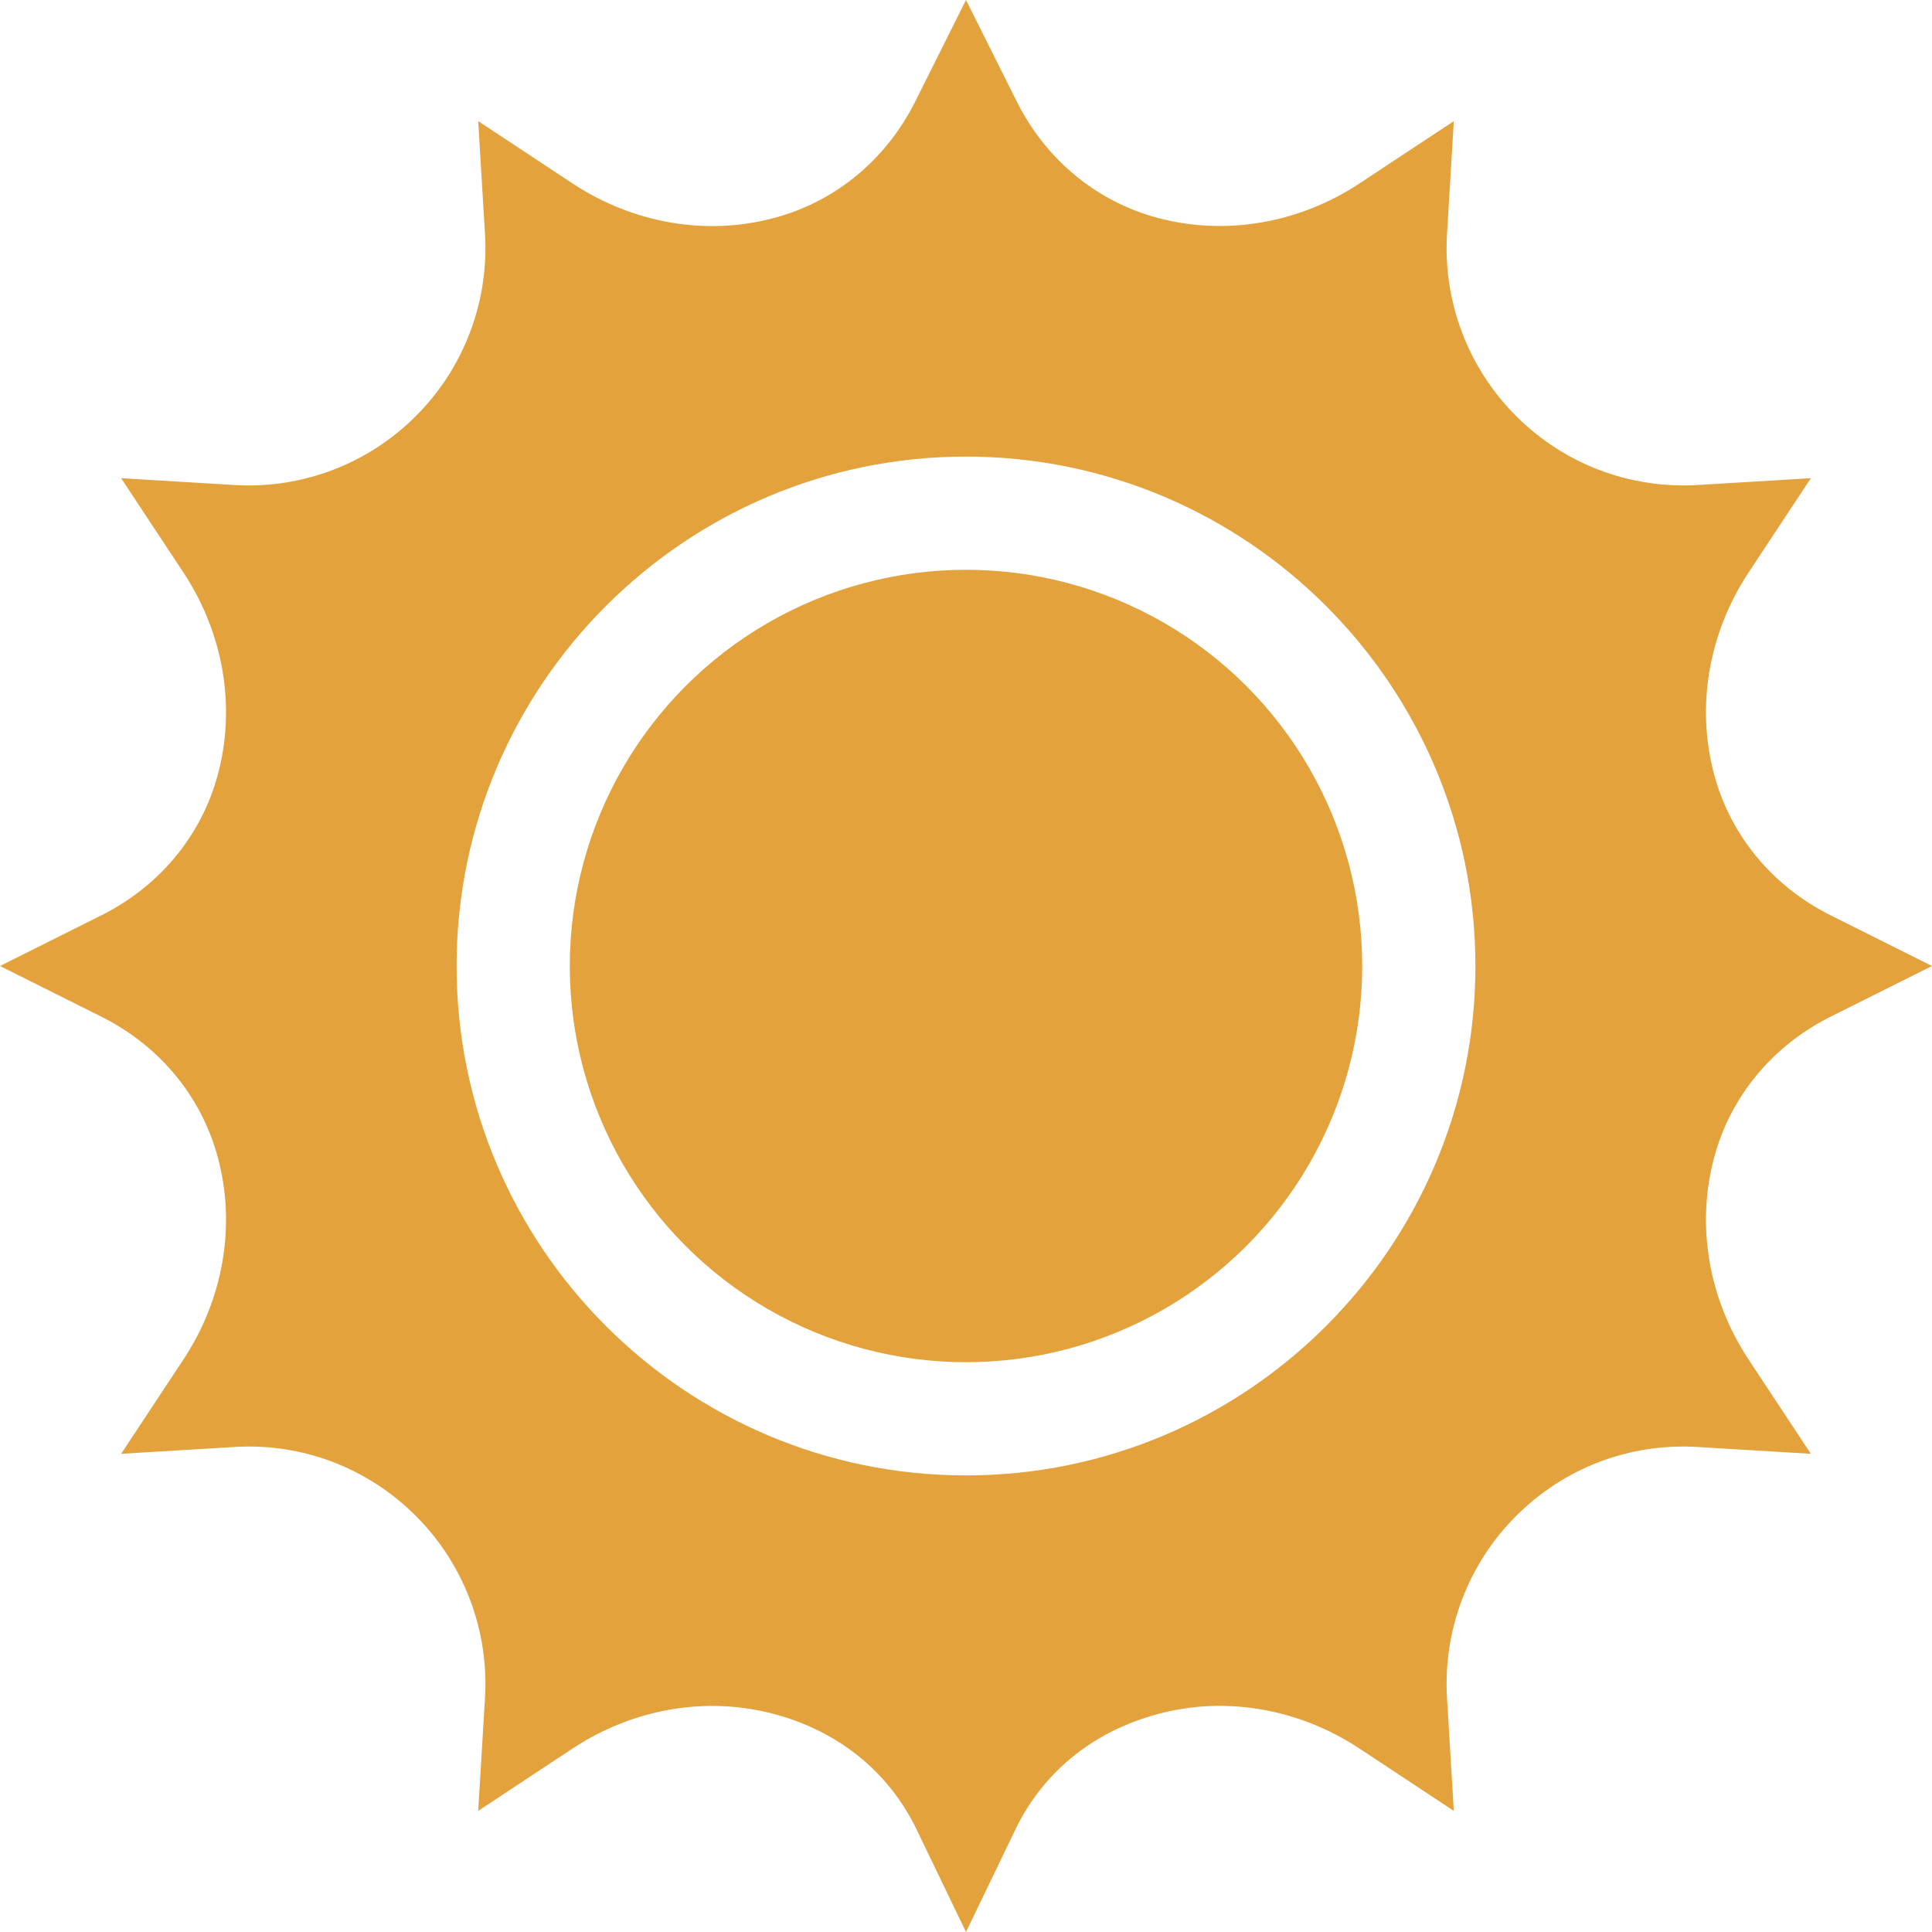 <svg xmlns="http://www.w3.org/2000/svg" width="300" height="300" viewBox="0 0 512 512"><g fill="#e4a23d"><path d="M454.252 205.199c-4.805-17.915-1.479-37.383 9.111-53.438l16.538-25.034-29.941 1.802c-18.179 1.069-35.508-5.596-48.193-18.296-12.7-12.686-19.365-30.264-18.296-48.193l1.802-29.941-25.034 16.538c-16.055 10.591-35.537 13.887-53.438 9.111-16.494-4.424-29.78-15.692-37.383-30.912L256 0l-13.418 26.836c-7.603 15.22-20.889 26.488-37.383 30.912-17.915 4.834-37.383 1.479-53.438-9.111l-25.034-16.538 1.802 29.941c1.069 17.93-5.596 35.508-18.296 48.193-12.686 12.7-30.088 19.395-48.193 18.296l-29.941-1.802 16.538 25.034c10.591 16.055 13.916 35.522 9.111 53.438-4.424 16.494-15.692 29.78-30.912 37.383L0 256l26.836 13.418c15.22 7.603 26.488 20.889 30.912 37.383 4.805 17.915 1.479 37.383-9.111 53.438l-16.538 25.034 29.941-1.802c18.076-1.143 35.508 5.581 48.193 18.296 12.7 12.686 19.365 30.264 18.296 48.193l-1.802 29.941 25.034-16.538c16.055-10.591 35.522-13.931 53.438-9.111 16.494 4.424 29.78 14.692 37.383 29.912L256 512l13.418-27.836c7.603-15.22 20.889-25.488 37.383-29.912 17.9-4.863 37.383-1.479 53.438 9.111l25.034 16.538-1.802-29.941c-1.069-17.93 5.596-35.508 18.296-48.193 12.686-12.715 30.044-19.424 48.193-18.296l29.941 1.802-16.538-25.034c-10.591-16.055-13.916-35.522-9.111-53.438 4.424-16.494 15.692-29.78 30.912-37.383L512 256l-26.836-13.418c-15.22-7.603-26.488-20.889-30.912-37.383zM256 391c-74.443 0-135-60.557-135-135s60.557-135 135-135 135 60.557 135 135-60.557 135-135 135z" data-original-color="#000000ff"/><circle cx="256" cy="256" r="105" data-original-color="#000000ff"/></g></svg>